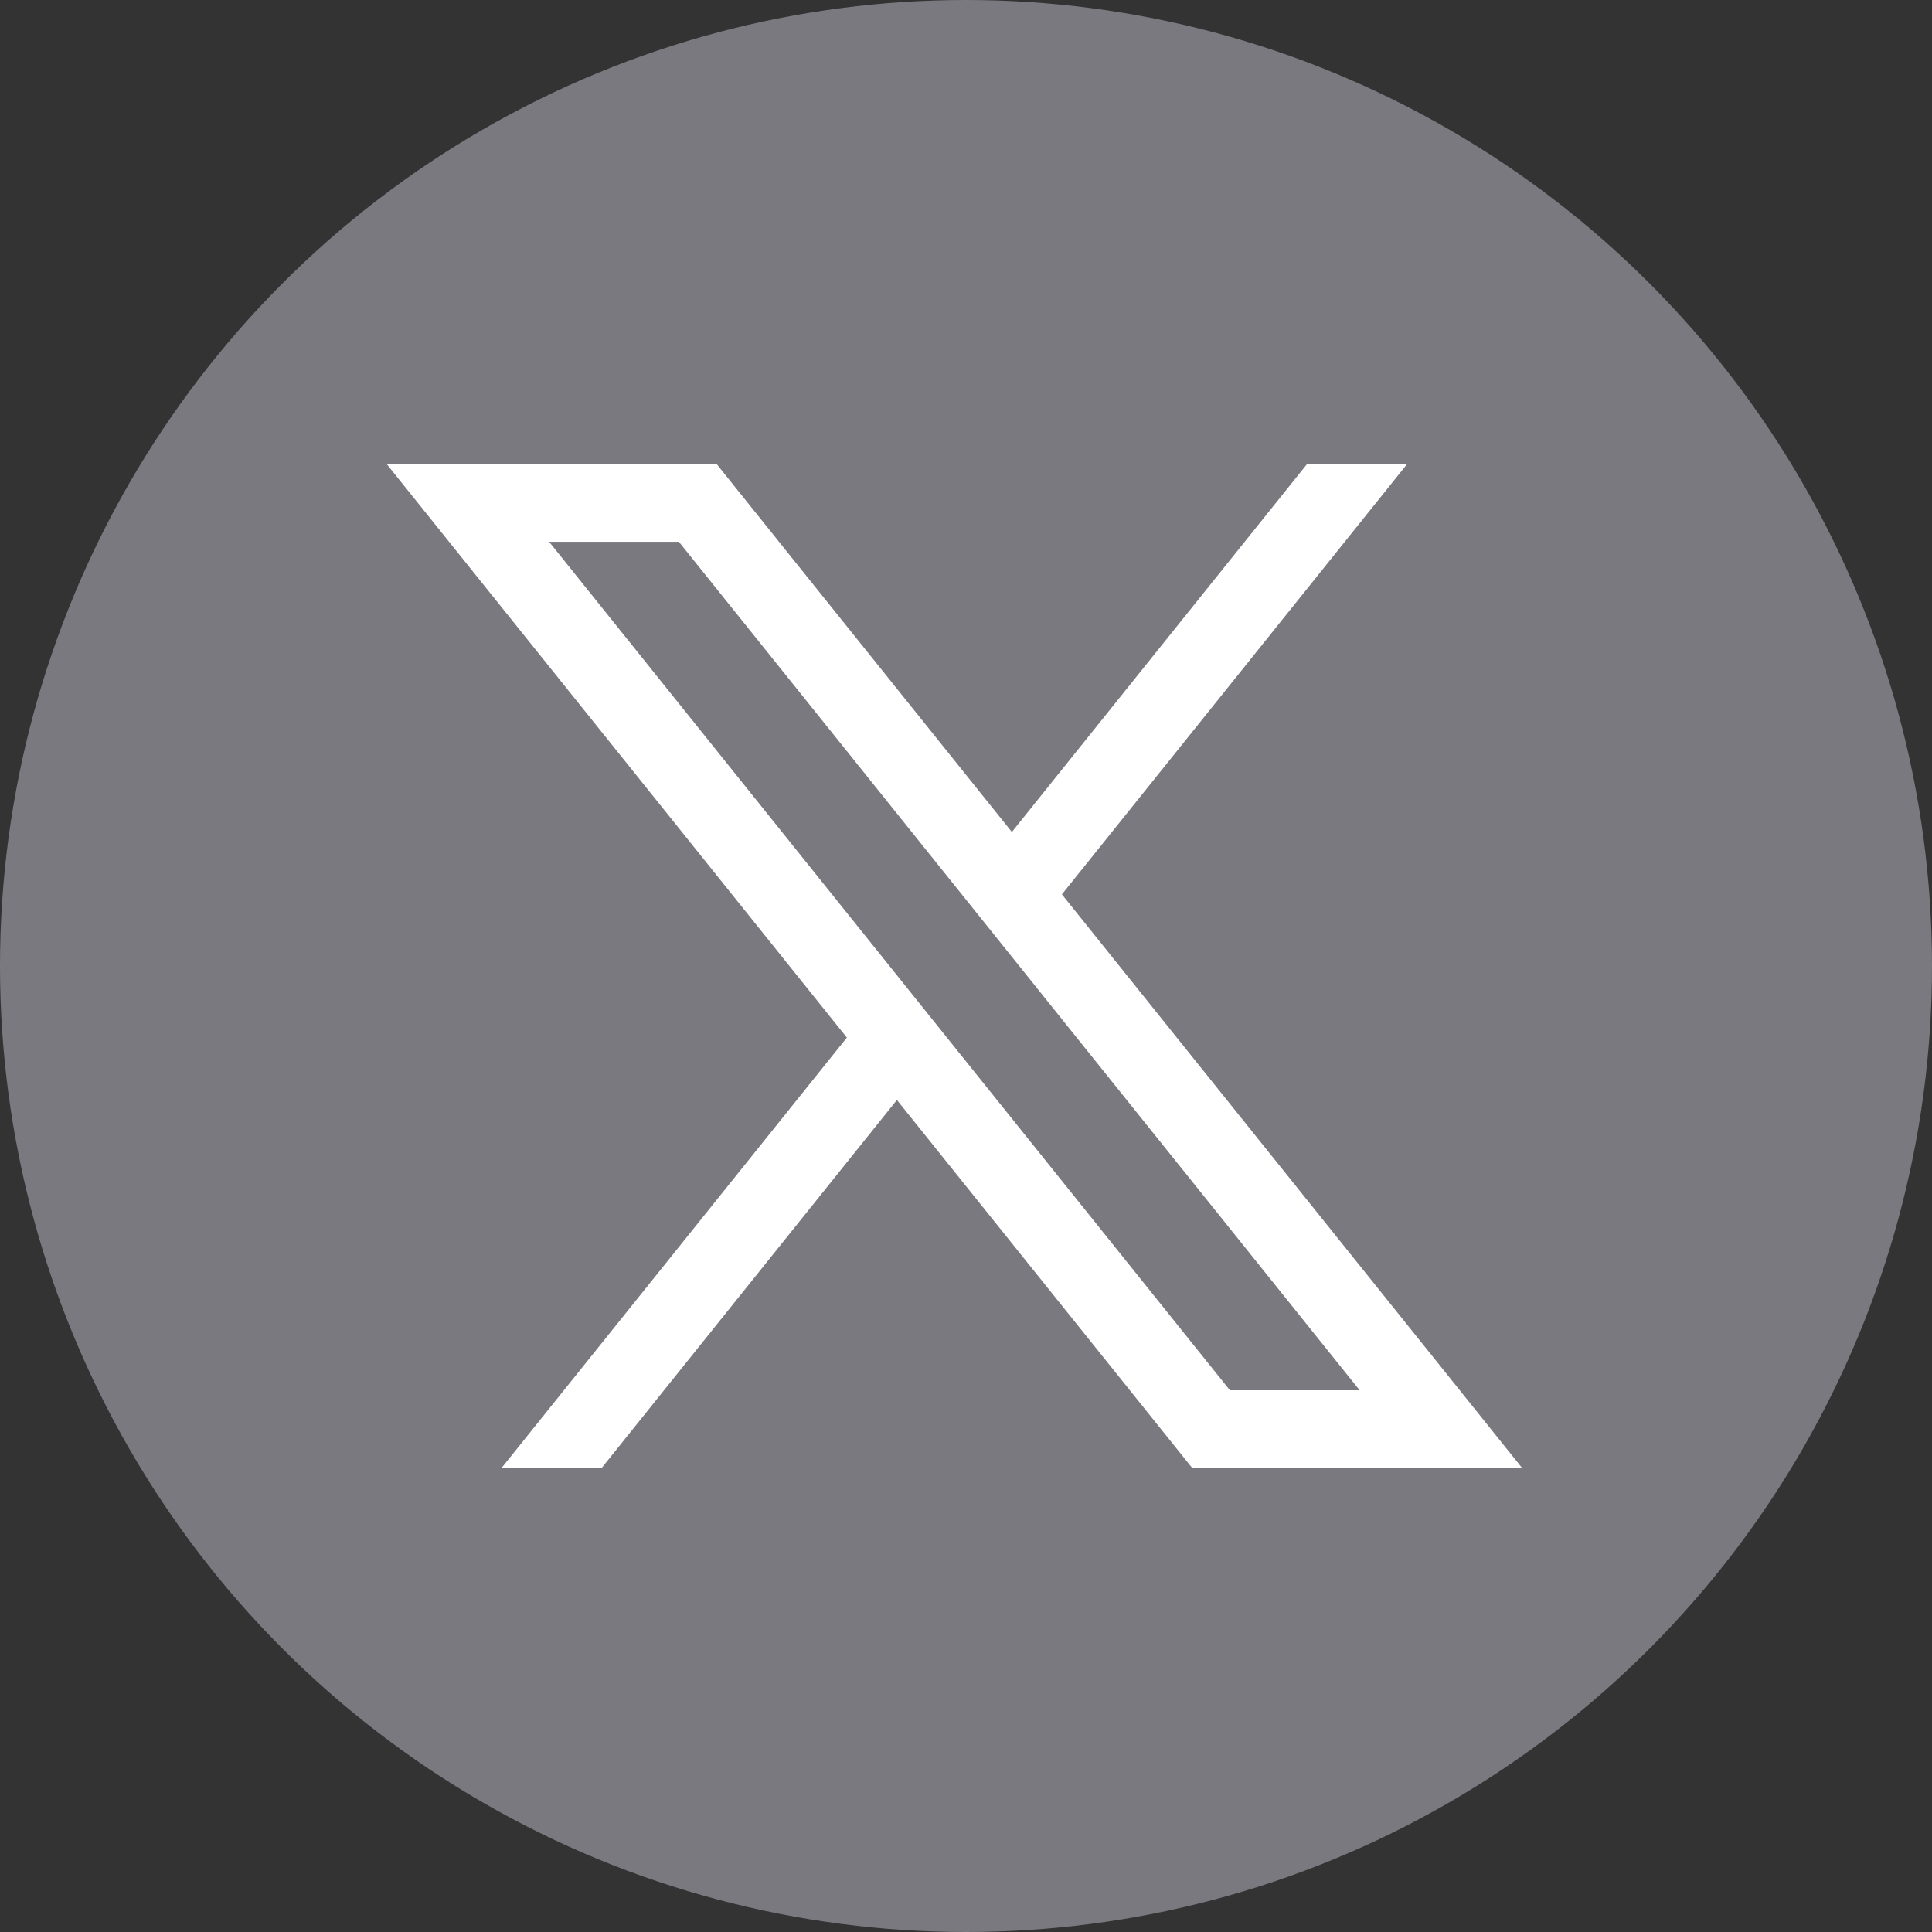 <svg width="50" height="50" viewBox="0 0 50 50" fill="none" xmlns="http://www.w3.org/2000/svg">
<rect x="0" y="0" width="50" height="50" fill="#333333" stroke="none"/>
<circle cx="25" cy="25" r="25" fill="#79797F"/>
<path d="M27.482 23.146L36.424 12H33.834L26.187 21.532L18.539 12H10L21.917 26.853L12.973 38H15.564L23.212 28.467L30.861 38H39.399L27.482 23.146ZM14.211 14.021H17.569L35.188 35.98H31.83L14.211 14.021Z" fill="white"/>
</svg>
